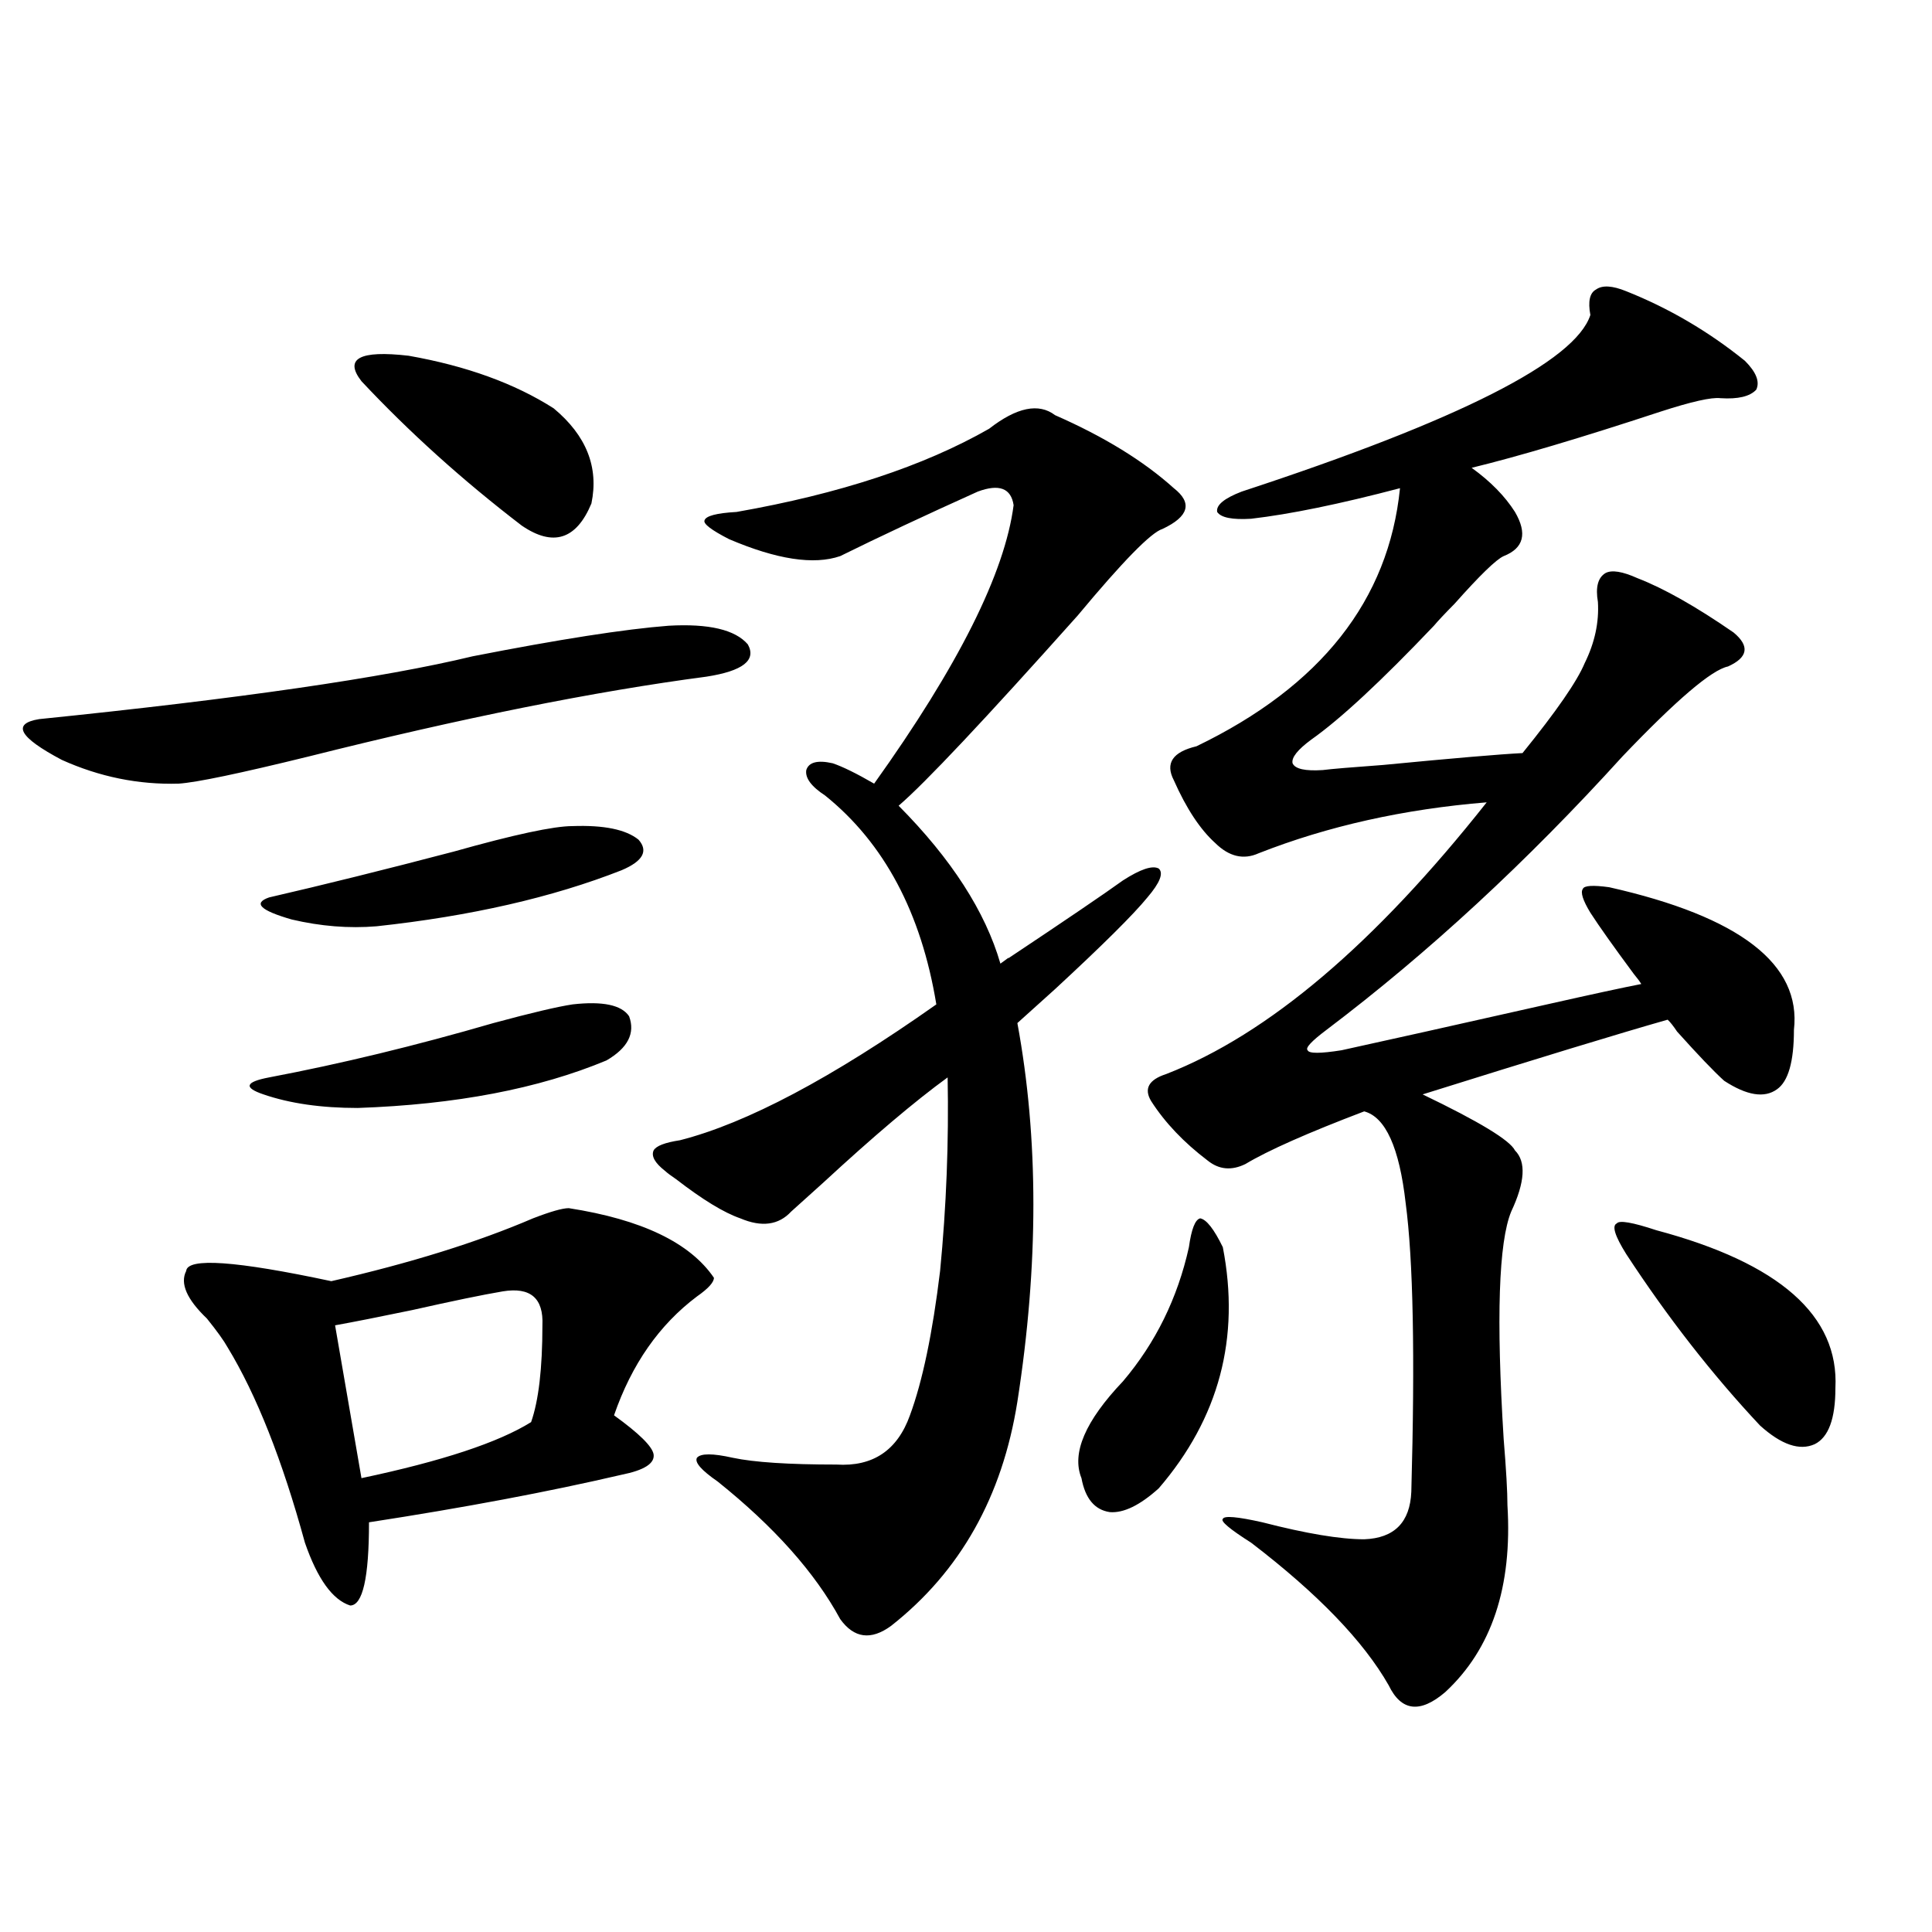 <?xml version="1.0" encoding="utf-8"?>
<!-- Generator: Adobe Illustrator 16.0.0, SVG Export Plug-In . SVG Version: 6.00 Build 0)  -->
<!DOCTYPE svg PUBLIC "-//W3C//DTD SVG 1.1//EN" "http://www.w3.org/Graphics/SVG/1.1/DTD/svg11.dtd">
<svg version="1.1" id="图层_1" xmlns="http://www.w3.org/2000/svg" xmlns:xlink="http://www.w3.org/1999/xlink" x="0px" y="0px"
	 width="1000px" height="1000px" viewBox="0 0 1000 1000" enable-background="new 0 0 1000 1000" xml:space="preserve">
<path d="M346.113,323.875c20.808-1.167,34.466,2.061,40.975,9.668c4.543,8.213-2.606,13.774-21.463,16.699
	c-57.895,7.622-126.506,21.396-205.849,41.309c-35.776,8.789-58.215,13.486-67.315,14.063c-20.822,0.591-40.975-3.516-60.486-12.305
	c-22.118-11.714-26.021-18.745-11.707-21.094c103.412-10.547,178.197-21.382,224.385-32.52
	C289.529,330.906,323.34,325.633,346.113,323.875z M294.407,625.34c37.713,5.864,62.758,17.881,75.12,36.035
	c0,2.349-2.927,5.576-8.78,9.668c-19.512,14.653-33.825,35.156-42.926,61.523c13.003,9.38,19.832,16.123,20.487,20.215
	c0.641,4.697-4.878,8.213-16.585,10.547c-37.728,8.789-81.309,17.002-130.729,24.609c0,28.716-3.262,43.066-9.756,43.066
	c-9.115-2.925-16.92-13.76-23.414-32.52c-11.707-42.764-25.045-76.465-39.999-101.074c-1.951-3.516-5.533-8.486-10.731-14.941
	c-10.411-9.956-13.993-18.154-10.731-24.609c0.641-7.031,25.686-5.273,75.12,5.273c40.975-9.365,75.761-20.215,104.388-32.52
	C284.972,627.098,291.146,625.34,294.407,625.34z M296.358,519.871c15.609-1.758,25.365,0.303,29.268,6.152
	c3.247,8.789-0.655,16.411-11.707,22.852c-35.121,14.653-78.047,22.852-128.777,24.609c-18.871,0-35.121-2.334-48.779-7.031
	c-10.411-3.516-9.436-6.44,2.927-8.789c37.072-7.031,75.761-16.396,116.095-28.125C274.896,524.266,288.554,521.053,296.358,519.871
	z M296.358,427.586c16.25-0.576,27.637,1.758,34.146,7.031c5.198,5.864,2.271,11.138-8.78,15.82
	c-35.776,14.063-78.047,23.73-126.826,29.004c-14.313,1.182-28.947,0-43.901-3.516c-16.265-4.683-20.167-8.486-11.707-11.426
	c27.957-6.44,59.831-14.351,95.607-23.73C266.115,431.98,286.603,427.586,296.358,427.586z M260.262,668.406
	c-10.411,1.758-26.021,4.985-46.828,9.668c-16.92,3.516-30.243,6.152-39.999,7.91l13.658,79.102
	c41.615-8.789,70.883-18.457,87.803-29.004c3.902-11.123,5.854-27.822,5.854-50.098C281.39,671.922,274.561,666.072,260.262,668.406
	z M187.093,197.313c-9.115-11.714-0.976-16.108,24.39-13.184c29.908,5.273,54.953,14.365,75.12,27.246
	c16.905,14.063,23.414,30.474,19.512,49.219c-7.805,18.76-19.847,22.563-36.097,11.426
	C239.439,248.592,211.803,223.68,187.093,197.313z M344.162,606.004c-5.213-4.092-7.164-7.607-5.854-10.547
	c1.296-2.334,5.854-4.092,13.658-5.273c34.466-8.789,78.688-32.217,132.68-70.313c-7.805-47.461-26.996-83.496-57.56-108.105
	c-7.164-4.683-10.411-9.077-9.756-13.184c1.296-4.092,5.854-5.273,13.658-3.516c5.198,1.758,12.348,5.273,21.463,10.547
	c43.566-60.933,67.636-108.984,72.193-144.141c-1.311-8.789-7.484-11.123-18.536-7.031c-27.316,12.305-51.065,23.442-71.218,33.398
	c-13.658,4.697-32.85,1.758-57.56-8.789c-9.115-4.683-13.338-7.91-12.683-9.668c0.641-2.334,6.174-3.804,16.585-4.395
	c53.322-9.365,96.903-23.73,130.729-43.066c14.299-11.123,25.686-13.472,34.146-7.031c25.365,11.138,45.853,23.73,61.462,37.793
	c9.756,7.622,7.805,14.653-5.854,21.094c-5.854,1.758-20.487,16.699-43.901,44.824c-48.139,53.916-79.022,86.724-92.681,98.438
	c27.316,27.549,44.877,54.795,52.682,81.738c3.902-2.925,5.198-3.804,3.902-2.637c29.908-19.912,49.755-33.398,59.511-40.43
	c9.101-5.85,15.274-7.91,18.536-6.152c2.592,2.349,0.641,7.334-5.854,14.941c-7.164,8.789-23.094,24.609-47.804,47.461
	c-9.115,8.213-15.609,14.063-19.512,17.578c11.052,59.766,11.052,125.107,0,195.996c-7.805,49.219-29.603,87.891-65.364,116.016
	c-10.411,7.608-19.191,6.441-26.341-3.516c-13.018-24.019-34.146-47.749-63.413-71.191c-8.46-5.85-12.042-9.956-10.731-12.305
	c1.951-2.334,8.125-2.334,18.536,0c11.052,2.349,28.933,3.516,53.657,3.516c18.856,1.182,31.539-7.319,38.048-25.488
	c6.494-17.578,11.707-42.476,15.609-74.707c3.247-33.398,4.543-66.797,3.902-100.195c-16.92,12.305-38.383,30.474-64.389,54.492
	c-7.164,6.455-12.683,11.426-16.585,14.941c-6.509,7.031-15.289,8.213-26.341,3.516c-8.46-2.925-19.512-9.668-33.17-20.215
	C347.409,608.641,345.458,607.186,344.162,606.004z M632.936,645.555c9.101,46.885-1.951,88.481-33.17,124.805
	c-9.756,8.789-18.216,12.896-25.365,12.305c-7.805-1.167-12.683-7.031-14.634-17.578c-5.213-12.881,1.951-29.58,21.463-50.098
	c16.905-19.912,28.292-43.066,34.146-69.434c1.296-9.365,3.247-14.351,5.854-14.941
	C624.476,631.204,628.378,636.189,632.936,645.555z M841.711,150.73c22.104,8.789,42.591,20.806,61.462,36.035
	c5.854,5.864,7.805,10.85,5.854,14.941c-3.262,3.516-9.436,4.985-18.536,4.395c-4.558-0.576-14.969,1.758-31.219,7.031
	c-40.975,13.486-73.504,23.154-97.559,29.004c9.756,7.031,17.226,14.653,22.438,22.852c6.494,11.138,4.543,18.76-5.854,22.852
	c-3.902,1.758-12.362,9.971-25.365,24.609c-5.213,5.273-8.78,9.092-10.731,11.426c-27.316,28.716-48.459,48.34-63.413,58.887
	c-7.164,5.273-10.411,9.38-9.756,12.305c1.296,2.939,6.494,4.106,15.609,3.516c4.543-0.576,14.954-1.455,31.219-2.637
	c36.417-3.516,60.486-5.562,72.193-6.152c17.561-21.67,28.292-37.202,32.194-46.582c5.198-10.547,7.47-21.094,6.829-31.641
	c-1.311-7.607,0-12.593,3.902-14.941c3.247-1.758,8.78-0.879,16.585,2.637c13.658,5.273,30.243,14.653,49.755,28.125
	c8.445,7.031,7.47,12.896-2.927,17.578c-8.46,1.758-26.676,17.29-54.633,46.582c-49.435,54.492-100.485,101.665-153.167,141.504
	c-7.805,5.864-11.066,9.38-9.756,10.547c0.641,1.758,6.494,1.758,17.561,0c21.463-4.683,56.904-12.593,106.339-23.73
	c23.414-5.273,39.664-8.789,48.779-10.547c-0.655-1.167-1.951-2.925-3.902-5.273c-10.411-14.063-17.896-24.609-22.438-31.641
	c-3.902-6.44-5.213-10.547-3.902-12.305c0.641-1.758,5.198-2.046,13.658-0.879c67.636,15.244,99.51,39.854,95.607,73.828
	c0,16.411-2.927,26.67-8.78,30.762c-6.509,4.697-15.609,3.228-27.316-4.395c-5.213-4.683-13.338-13.184-24.39-25.488
	c-1.951-2.925-3.582-4.971-4.878-6.152c-24.725,7.031-66.995,19.927-126.826,38.672c29.268,14.063,45.197,23.73,47.804,29.004
	c5.854,5.864,5.198,16.411-1.951,31.641c-6.509,15.82-7.805,55.083-3.902,117.773c1.296,15.82,1.951,27.246,1.951,34.277
	c2.592,42.188-8.14,74.405-32.194,96.68c-13.018,11.124-22.773,9.957-29.268-3.516c-13.018-22.852-36.752-47.461-71.218-73.828
	c-11.066-7.031-15.944-11.123-14.634-12.305c0.641-1.758,7.47-1.167,20.487,1.758c22.759,5.864,40.319,8.789,52.682,8.789
	c15.609-0.576,23.734-8.789,24.39-24.609c1.951-70.313,0.976-120.107-2.927-149.414c-3.262-28.701-10.411-44.521-21.463-47.461
	c-29.268,11.138-49.755,20.215-61.462,27.246c-7.164,3.516-13.658,2.939-19.512-1.758c-12.362-9.365-22.118-19.624-29.268-30.762
	c-3.902-6.44-1.311-11.123,7.805-14.063c52.682-20.503,107.955-67.373,165.85-140.625c-42.926,3.516-82.284,12.305-118.046,26.367
	c-7.805,3.516-15.289,1.758-22.438-5.273c-7.805-7.031-14.969-17.866-21.463-32.52c-4.558-8.789-0.655-14.639,11.707-17.578
	c64.389-31.05,99.51-75.586,105.363-133.594c-31.219,8.213-56.919,13.486-77.071,15.82c-9.756,0.591-15.609-0.576-17.561-3.516
	c-0.655-3.516,3.567-7.031,12.683-10.547c112.513-36.914,172.679-67.373,180.483-91.406c-1.311-7.031-0.335-11.426,2.927-13.184
	C829.349,147.518,834.547,147.806,841.711,150.73z M857.32,636.766c63.733,17.002,94.632,44.248,92.681,81.738
	c0,15.82-3.582,25.488-10.731,29.004c-7.805,3.516-17.24,0.303-28.292-9.668c-24.725-26.367-47.804-55.947-69.267-88.77
	c-5.854-9.365-7.484-14.639-4.878-15.82C838.129,631.492,844.958,632.674,857.32,636.766z"/>
</svg>
